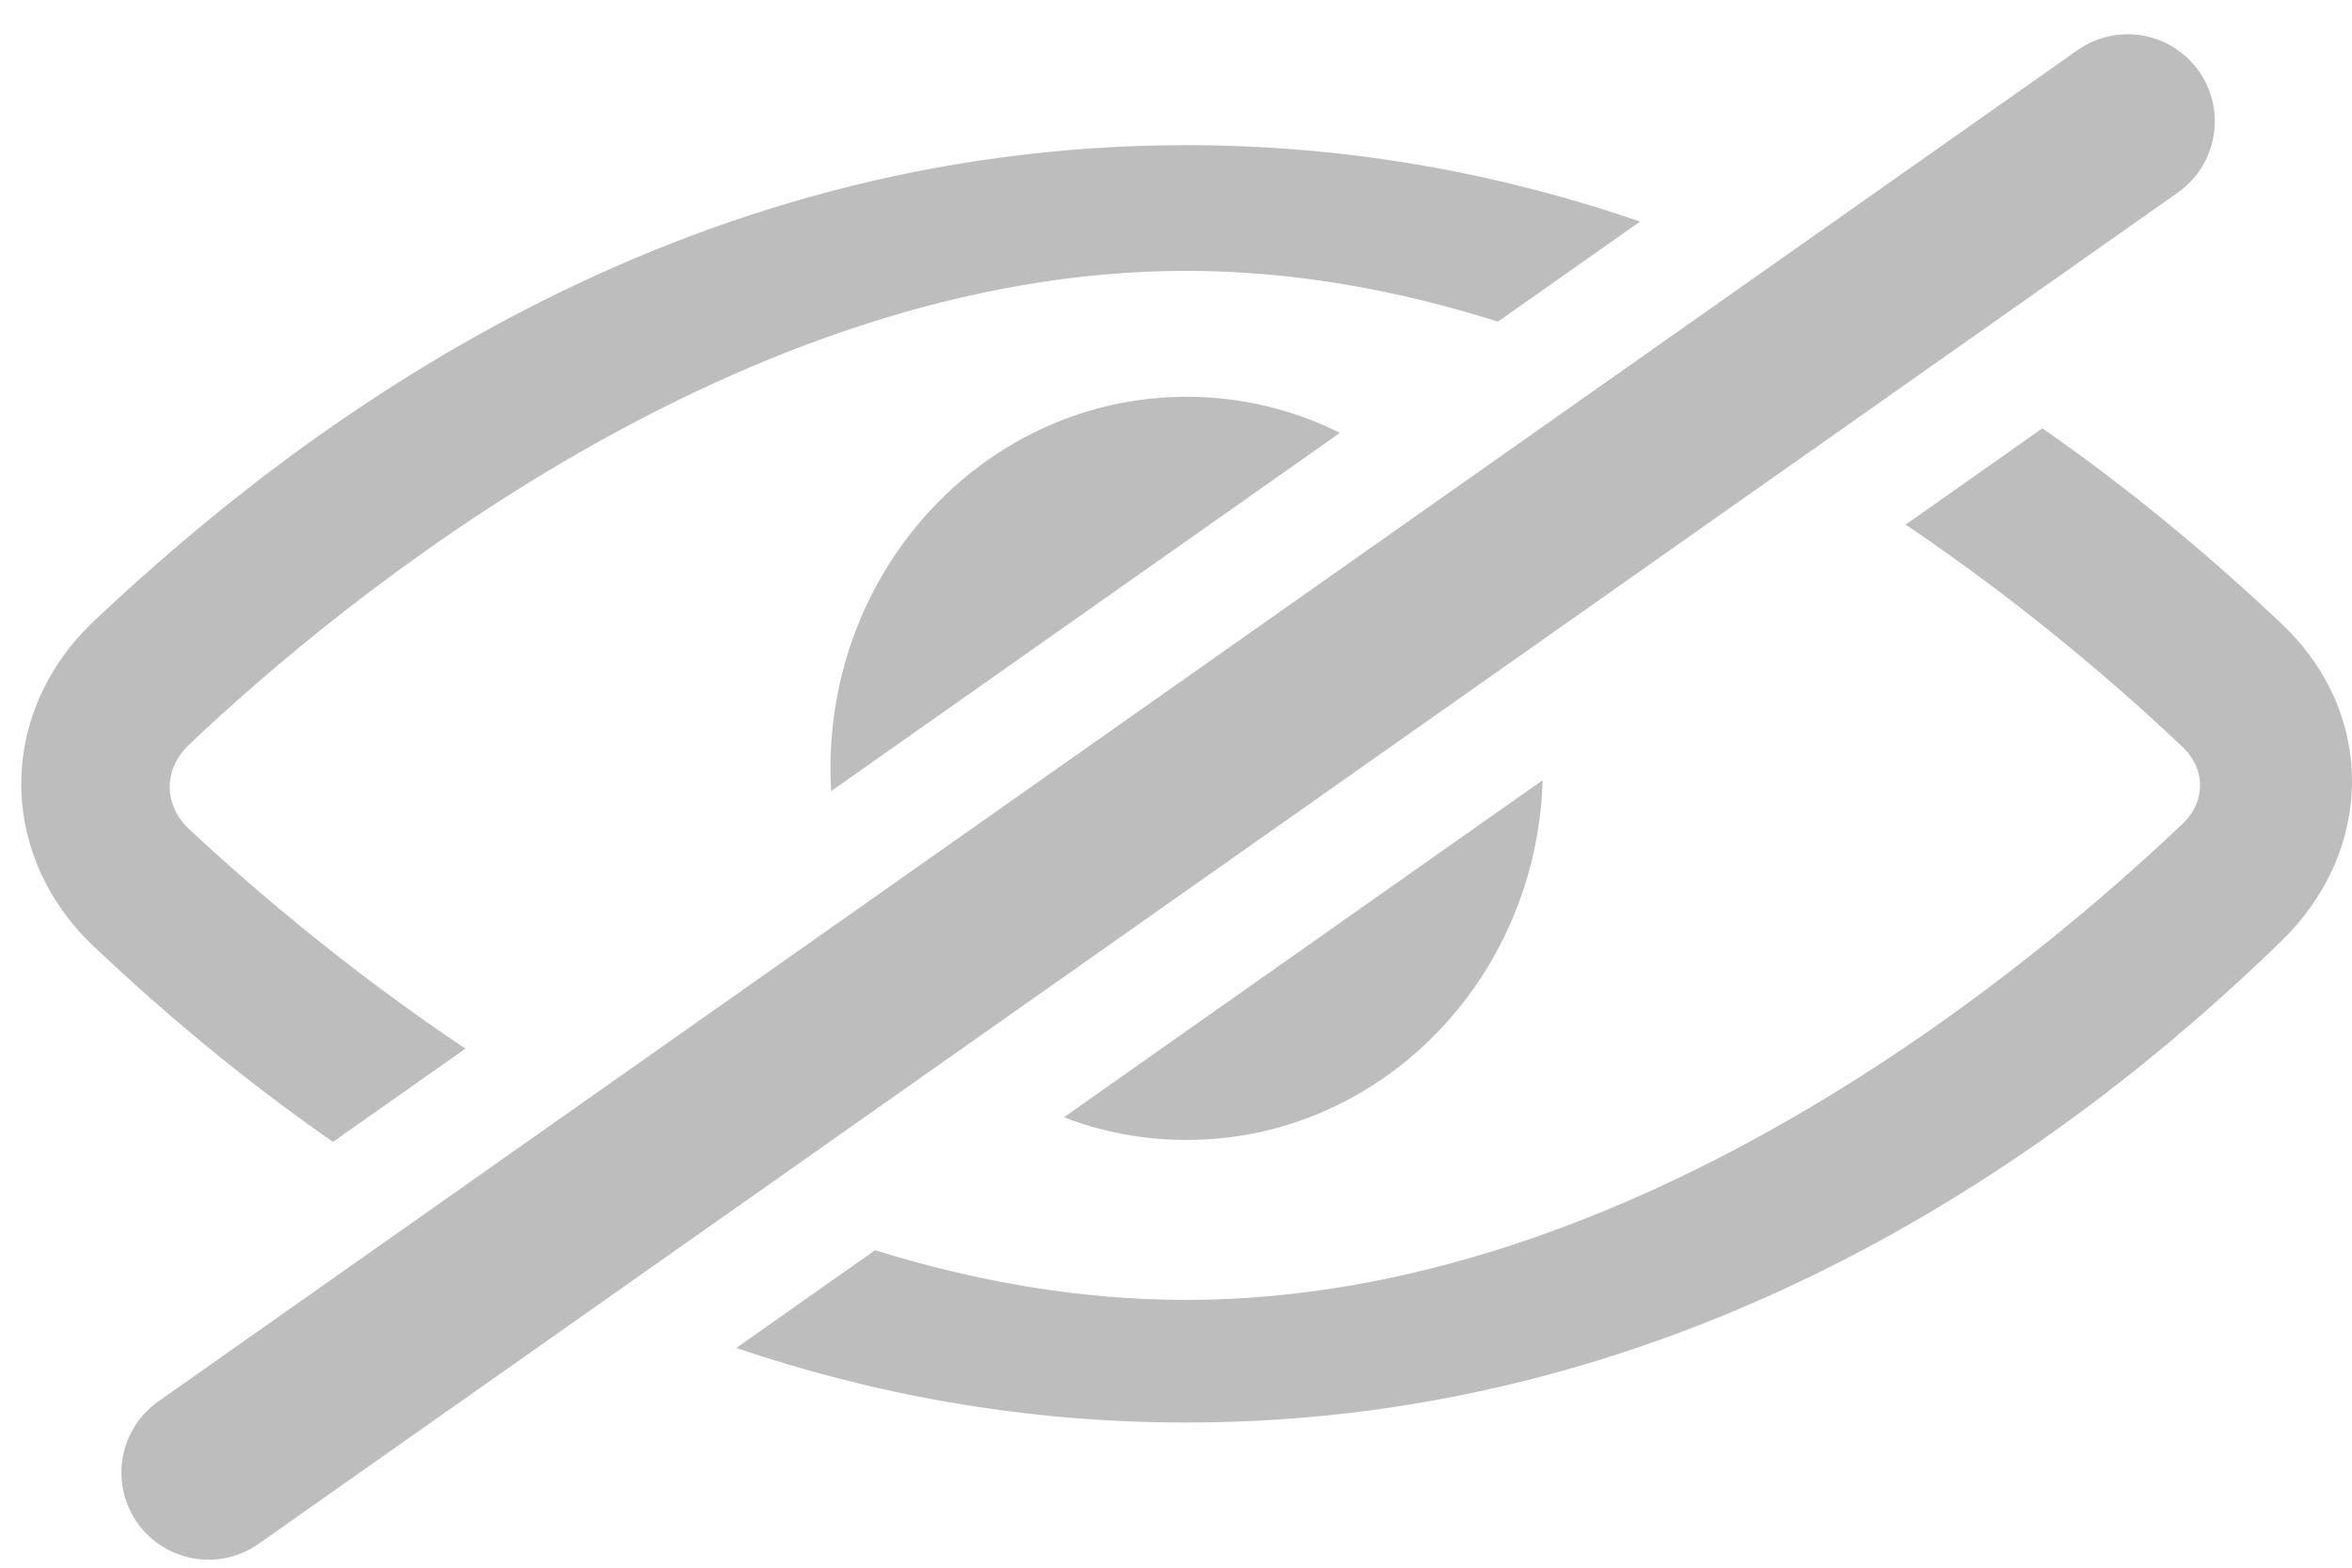 <svg width="81" height="54" viewBox="0 0 81 54" fill="none" xmlns="http://www.w3.org/2000/svg">
<path fill-rule="evenodd" clip-rule="evenodd" d="M56.484 7.631C51.791 6.019 46.568 5 40.852 5C23.302 5 10.537 14.499 3.275 21.356C-0.114 24.521 -0.114 29.479 3.275 32.644C5.497 34.742 8.235 37.088 11.467 39.333L16.028 36.121C11.822 33.305 8.507 30.421 6.479 28.53C5.632 27.686 5.632 26.525 6.479 25.681C11.684 20.723 25.481 9.33 40.852 9.33C44.554 9.33 48.166 9.997 51.587 11.079L56.484 7.631ZM70.337 14.754L65.628 18.07C69.856 20.924 73.194 23.853 75.224 25.787C75.95 26.525 75.95 27.58 75.224 28.319C70.02 33.277 56.343 44.776 40.852 44.776C37.145 44.776 33.543 44.124 30.135 43.065L25.355 46.432C30.004 48.007 35.178 49 40.852 49C58.401 49 71.287 39.501 78.549 32.433C81.817 29.268 81.817 24.521 78.549 21.462C76.329 19.365 73.582 17.011 70.337 14.754Z" fill="#BDBDBD"/>
<path fill-rule="evenodd" clip-rule="evenodd" d="M46.147 14.91C44.548 14.113 42.757 13.667 40.866 13.667C34.092 13.667 28.6 19.397 28.6 26.467C28.6 26.73 28.607 26.992 28.622 27.252L46.147 14.91ZM36.638 38.486C37.956 38.991 39.38 39.267 40.866 39.267C47.51 39.267 52.921 33.755 53.127 26.874L36.638 38.486Z" fill="#BDBDBD"/>
<line x1="73.275" y1="4.18" x2="7.18" y2="50.725" stroke="#BDBDBD" stroke-width="6" stroke-linecap="round"/>
</svg>
